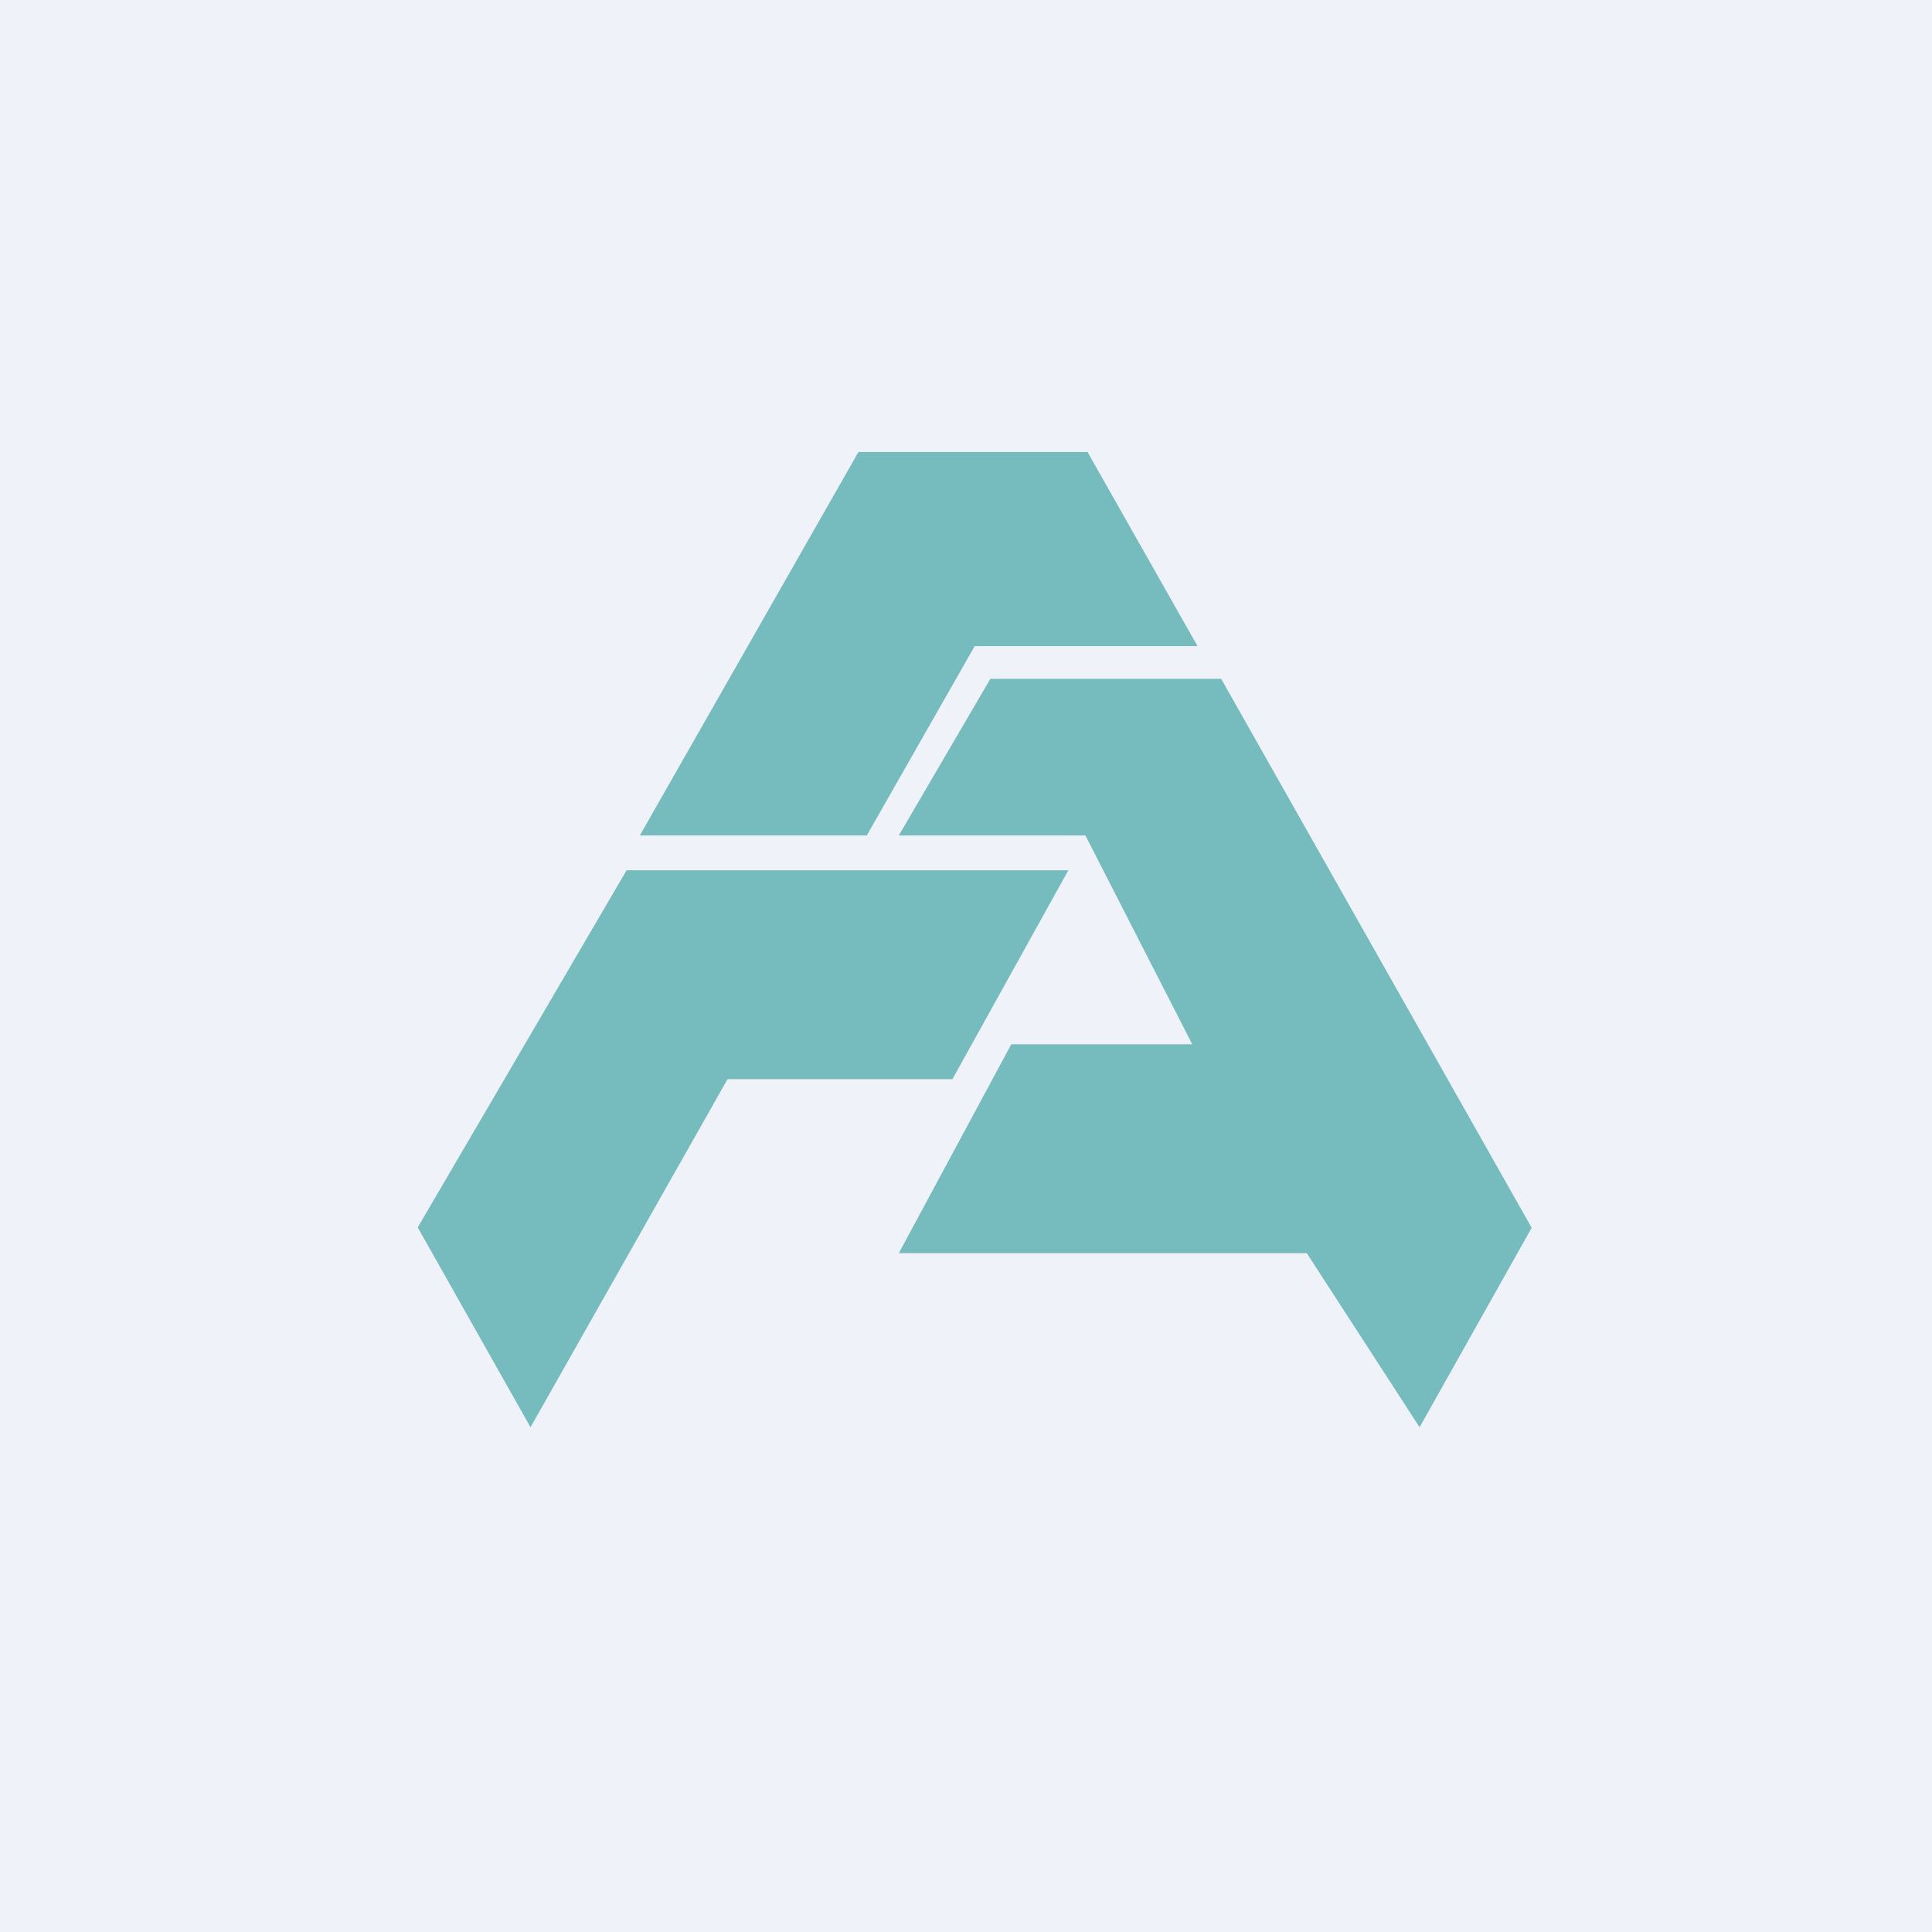<?xml version="1.0" encoding="UTF-8"?>
<!-- generated by Finnhub -->
<svg viewBox="0 0 55.5 55.5" xmlns="http://www.w3.org/2000/svg">
<path d="M 0,0 H 55.5 V 55.5 H 0 Z" fill="rgb(239, 242, 248)"/>
<path d="M 31.25,12.985 H 24.66 L 18.38,24 H 24.9 L 28,18.56 H 34.4 L 31.25,13 Z M 18,25 L 12,35.26 L 15.24,41 L 20.9,31 H 27.36 L 30.69,25 H 18 Z M 25.82,24 L 28.45,19.5 H 35.08 L 44,35.27 L 40.78,41 L 37.54,36 H 25.82 L 29.05,30 H 34.25 L 31.18,24 H 25.82 Z" fill="rgb(118, 187, 189)"/>
</svg>
